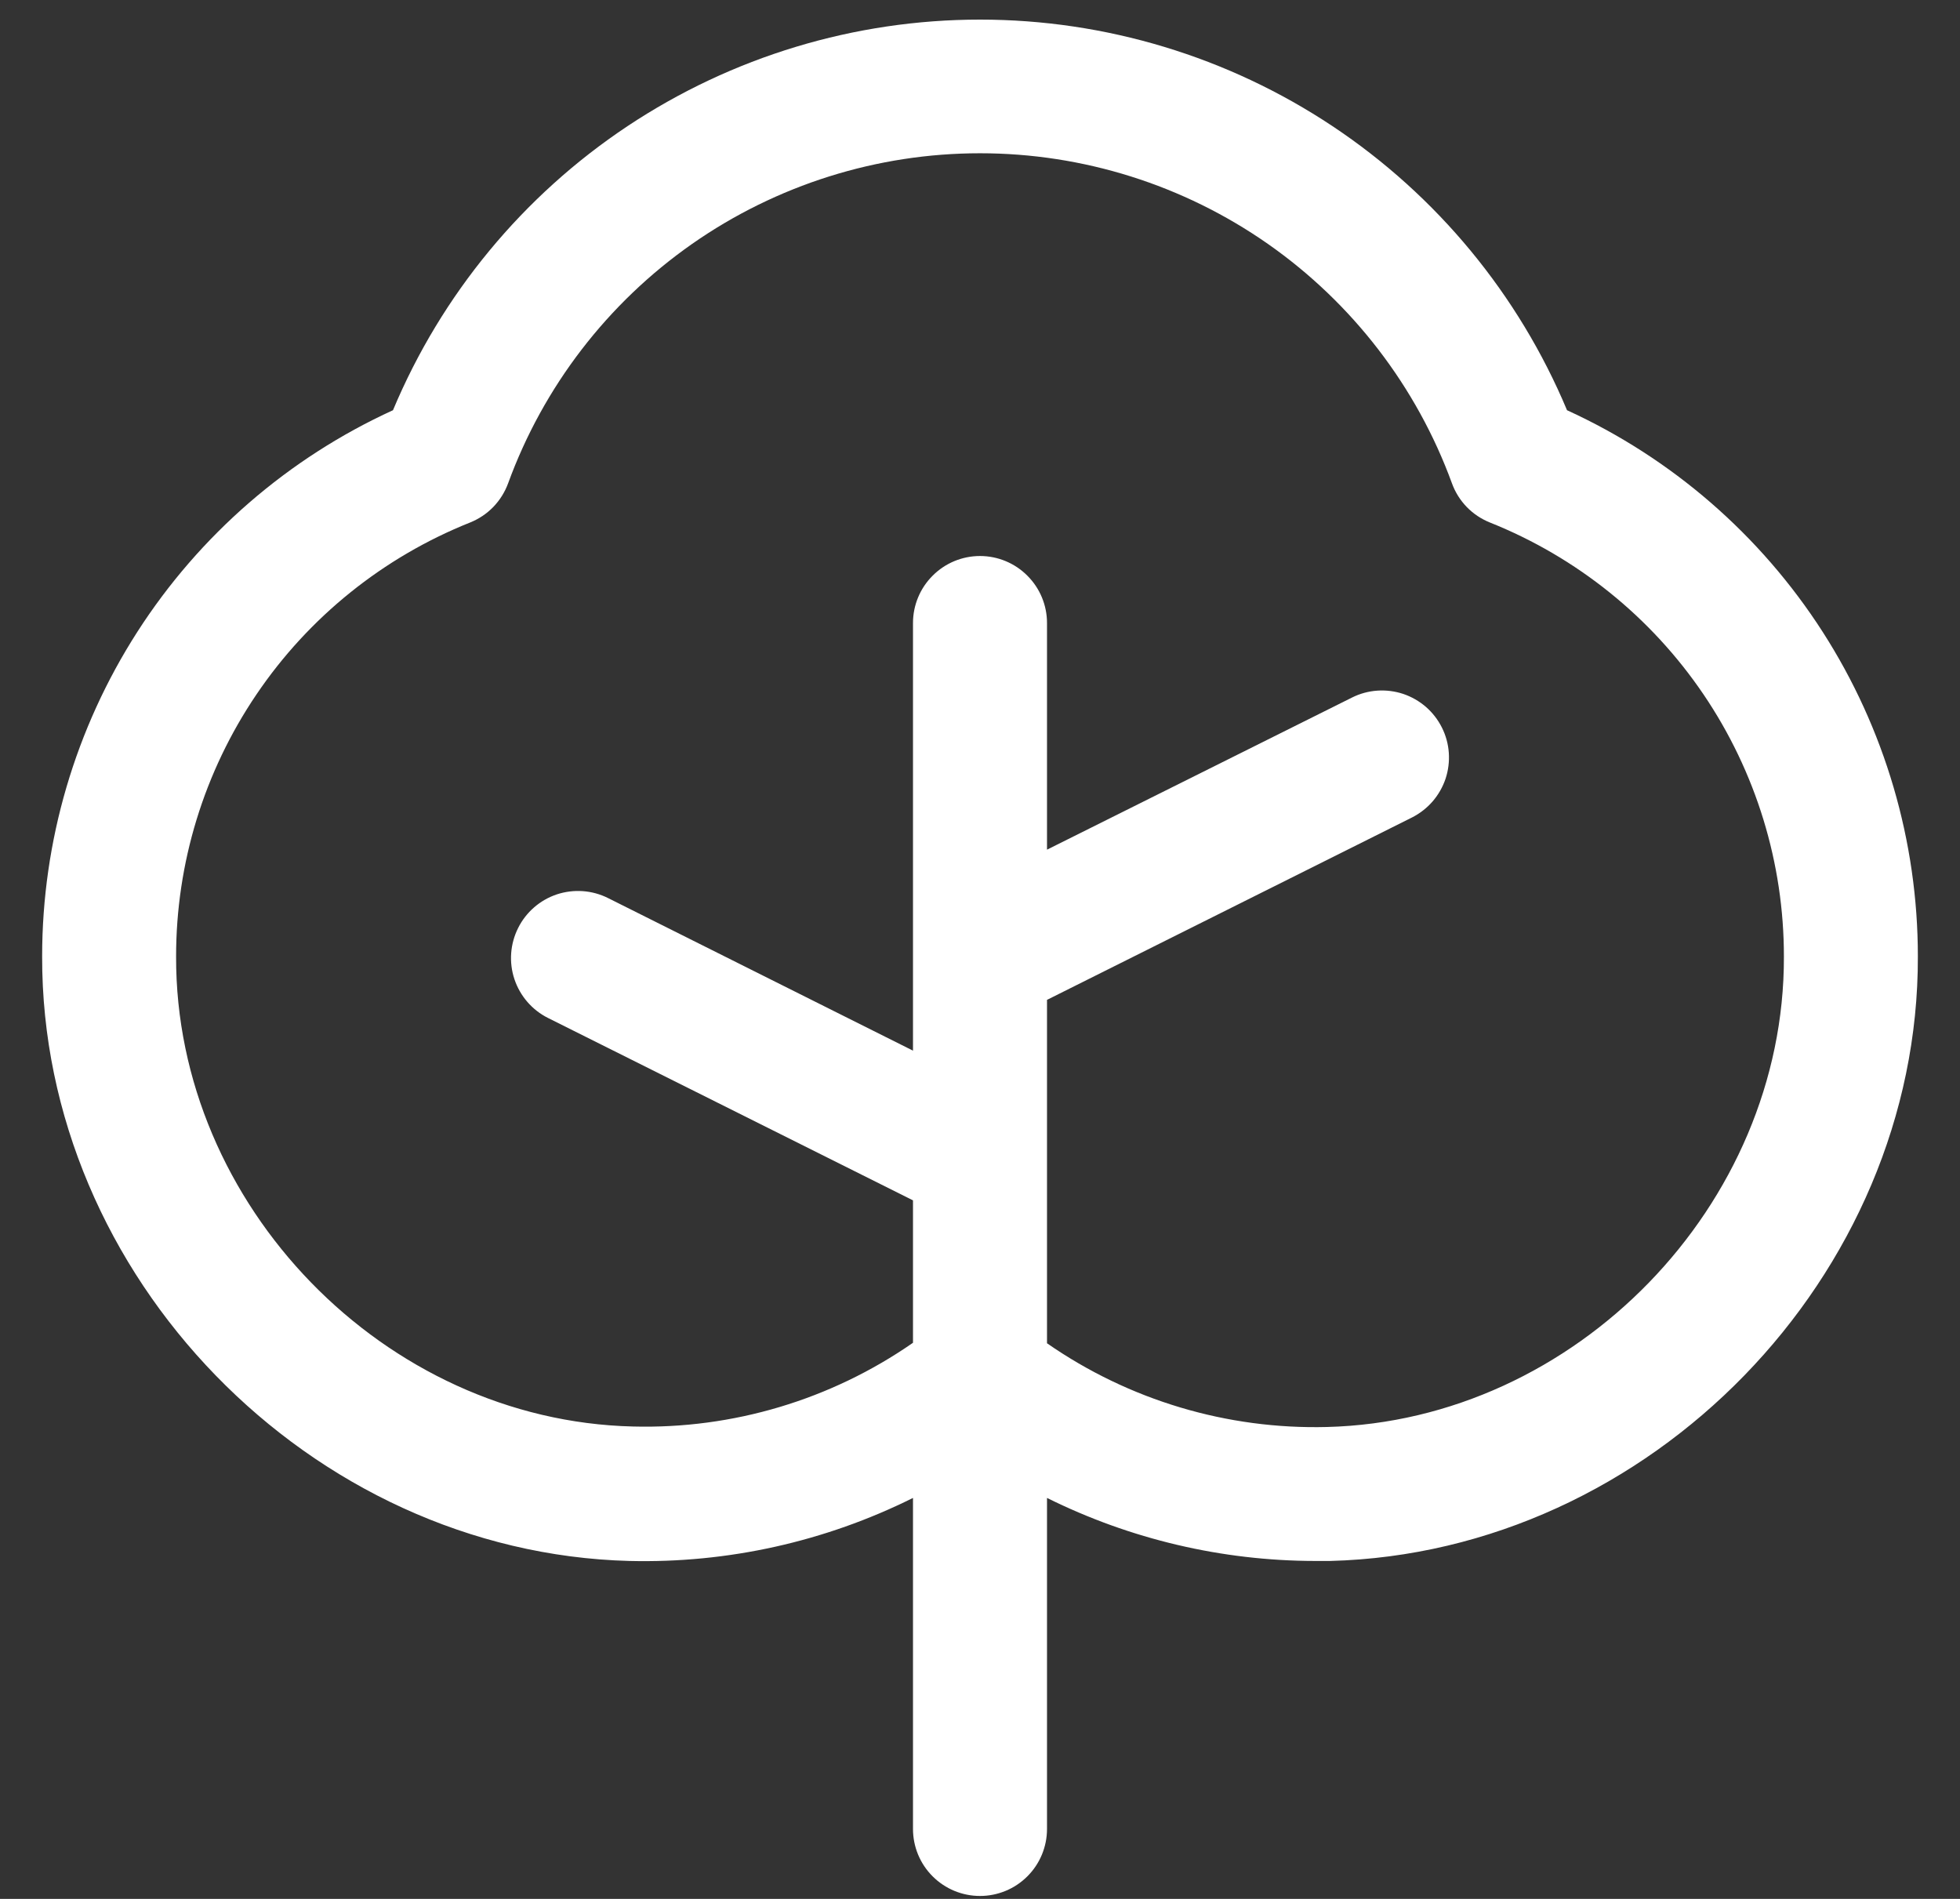 <svg xmlns:xlink="http://www.w3.org/1999/xlink" xmlns="http://www.w3.org/2000/svg" width="32" height="31" viewBox="0 0 32 31" fill="none">
                                        <rect x="0" y="0" width="32" height="31" fill="#333333" stroke="none"/>
                                        <path d="M25.584 6.697C24.793 4.808 23.461 3.195 21.756 2.06C20.051 0.926 18.048 0.32 16 0.32C13.952 0.32 11.95 0.926 10.244 2.06C8.539 3.195 7.207 4.808 6.416 6.697C4.707 7.478 3.259 8.733 2.243 10.314C1.228 11.895 0.688 13.734 0.688 15.612C0.674 20.835 5.063 25.347 10.277 25.483C11.881 25.522 13.47 25.169 14.906 24.454V29.858C14.906 30.148 15.021 30.427 15.227 30.632C15.432 30.837 15.71 30.952 16 30.952C16.29 30.952 16.568 30.837 16.773 30.632C16.979 30.427 17.094 30.148 17.094 29.858V24.454C18.454 25.129 19.951 25.481 21.469 25.483H21.718C26.938 25.347 31.328 20.835 31.312 15.612C31.312 13.734 30.772 11.895 29.757 10.314C28.741 8.733 27.293 7.478 25.584 6.697ZM21.667 23.296C20.036 23.338 18.434 22.86 17.094 21.929V16.323L23.052 13.346C23.18 13.281 23.295 13.192 23.389 13.084C23.483 12.975 23.555 12.849 23.601 12.713C23.646 12.576 23.664 12.432 23.654 12.289C23.644 12.146 23.606 12.006 23.541 11.877C23.477 11.749 23.388 11.634 23.28 11.54C23.171 11.446 23.045 11.374 22.909 11.328C22.772 11.283 22.628 11.265 22.485 11.275C22.342 11.285 22.202 11.323 22.073 11.388L17.094 13.871V10.171C17.094 9.881 16.979 9.603 16.773 9.398C16.568 9.192 16.29 9.077 16 9.077C15.71 9.077 15.432 9.192 15.227 9.398C15.021 9.603 14.906 9.881 14.906 10.171V17.152L9.927 14.661C9.667 14.531 9.367 14.51 9.091 14.601C8.816 14.693 8.588 14.891 8.459 15.15C8.329 15.41 8.307 15.71 8.399 15.986C8.491 16.261 8.688 16.489 8.948 16.619L14.906 19.596V21.921C13.566 22.852 11.964 23.331 10.333 23.288C6.279 23.191 2.864 19.676 2.875 15.618C2.874 14.092 3.331 12.601 4.187 11.337C5.042 10.073 6.258 9.096 7.675 8.53C7.817 8.473 7.946 8.387 8.053 8.277C8.159 8.167 8.242 8.036 8.295 7.892C8.871 6.312 9.92 4.948 11.298 3.983C12.677 3.019 14.318 2.502 16 2.502C17.682 2.502 19.323 3.019 20.702 3.983C22.08 4.948 23.129 6.312 23.706 7.892C23.758 8.036 23.841 8.167 23.947 8.277C24.054 8.387 24.183 8.473 24.325 8.53C25.742 9.096 26.957 10.074 27.813 11.337C28.669 12.601 29.126 14.092 29.125 15.618C29.136 19.676 25.721 23.191 21.667 23.296Z" fill="#FFFFFF"></path>
                                    </svg>